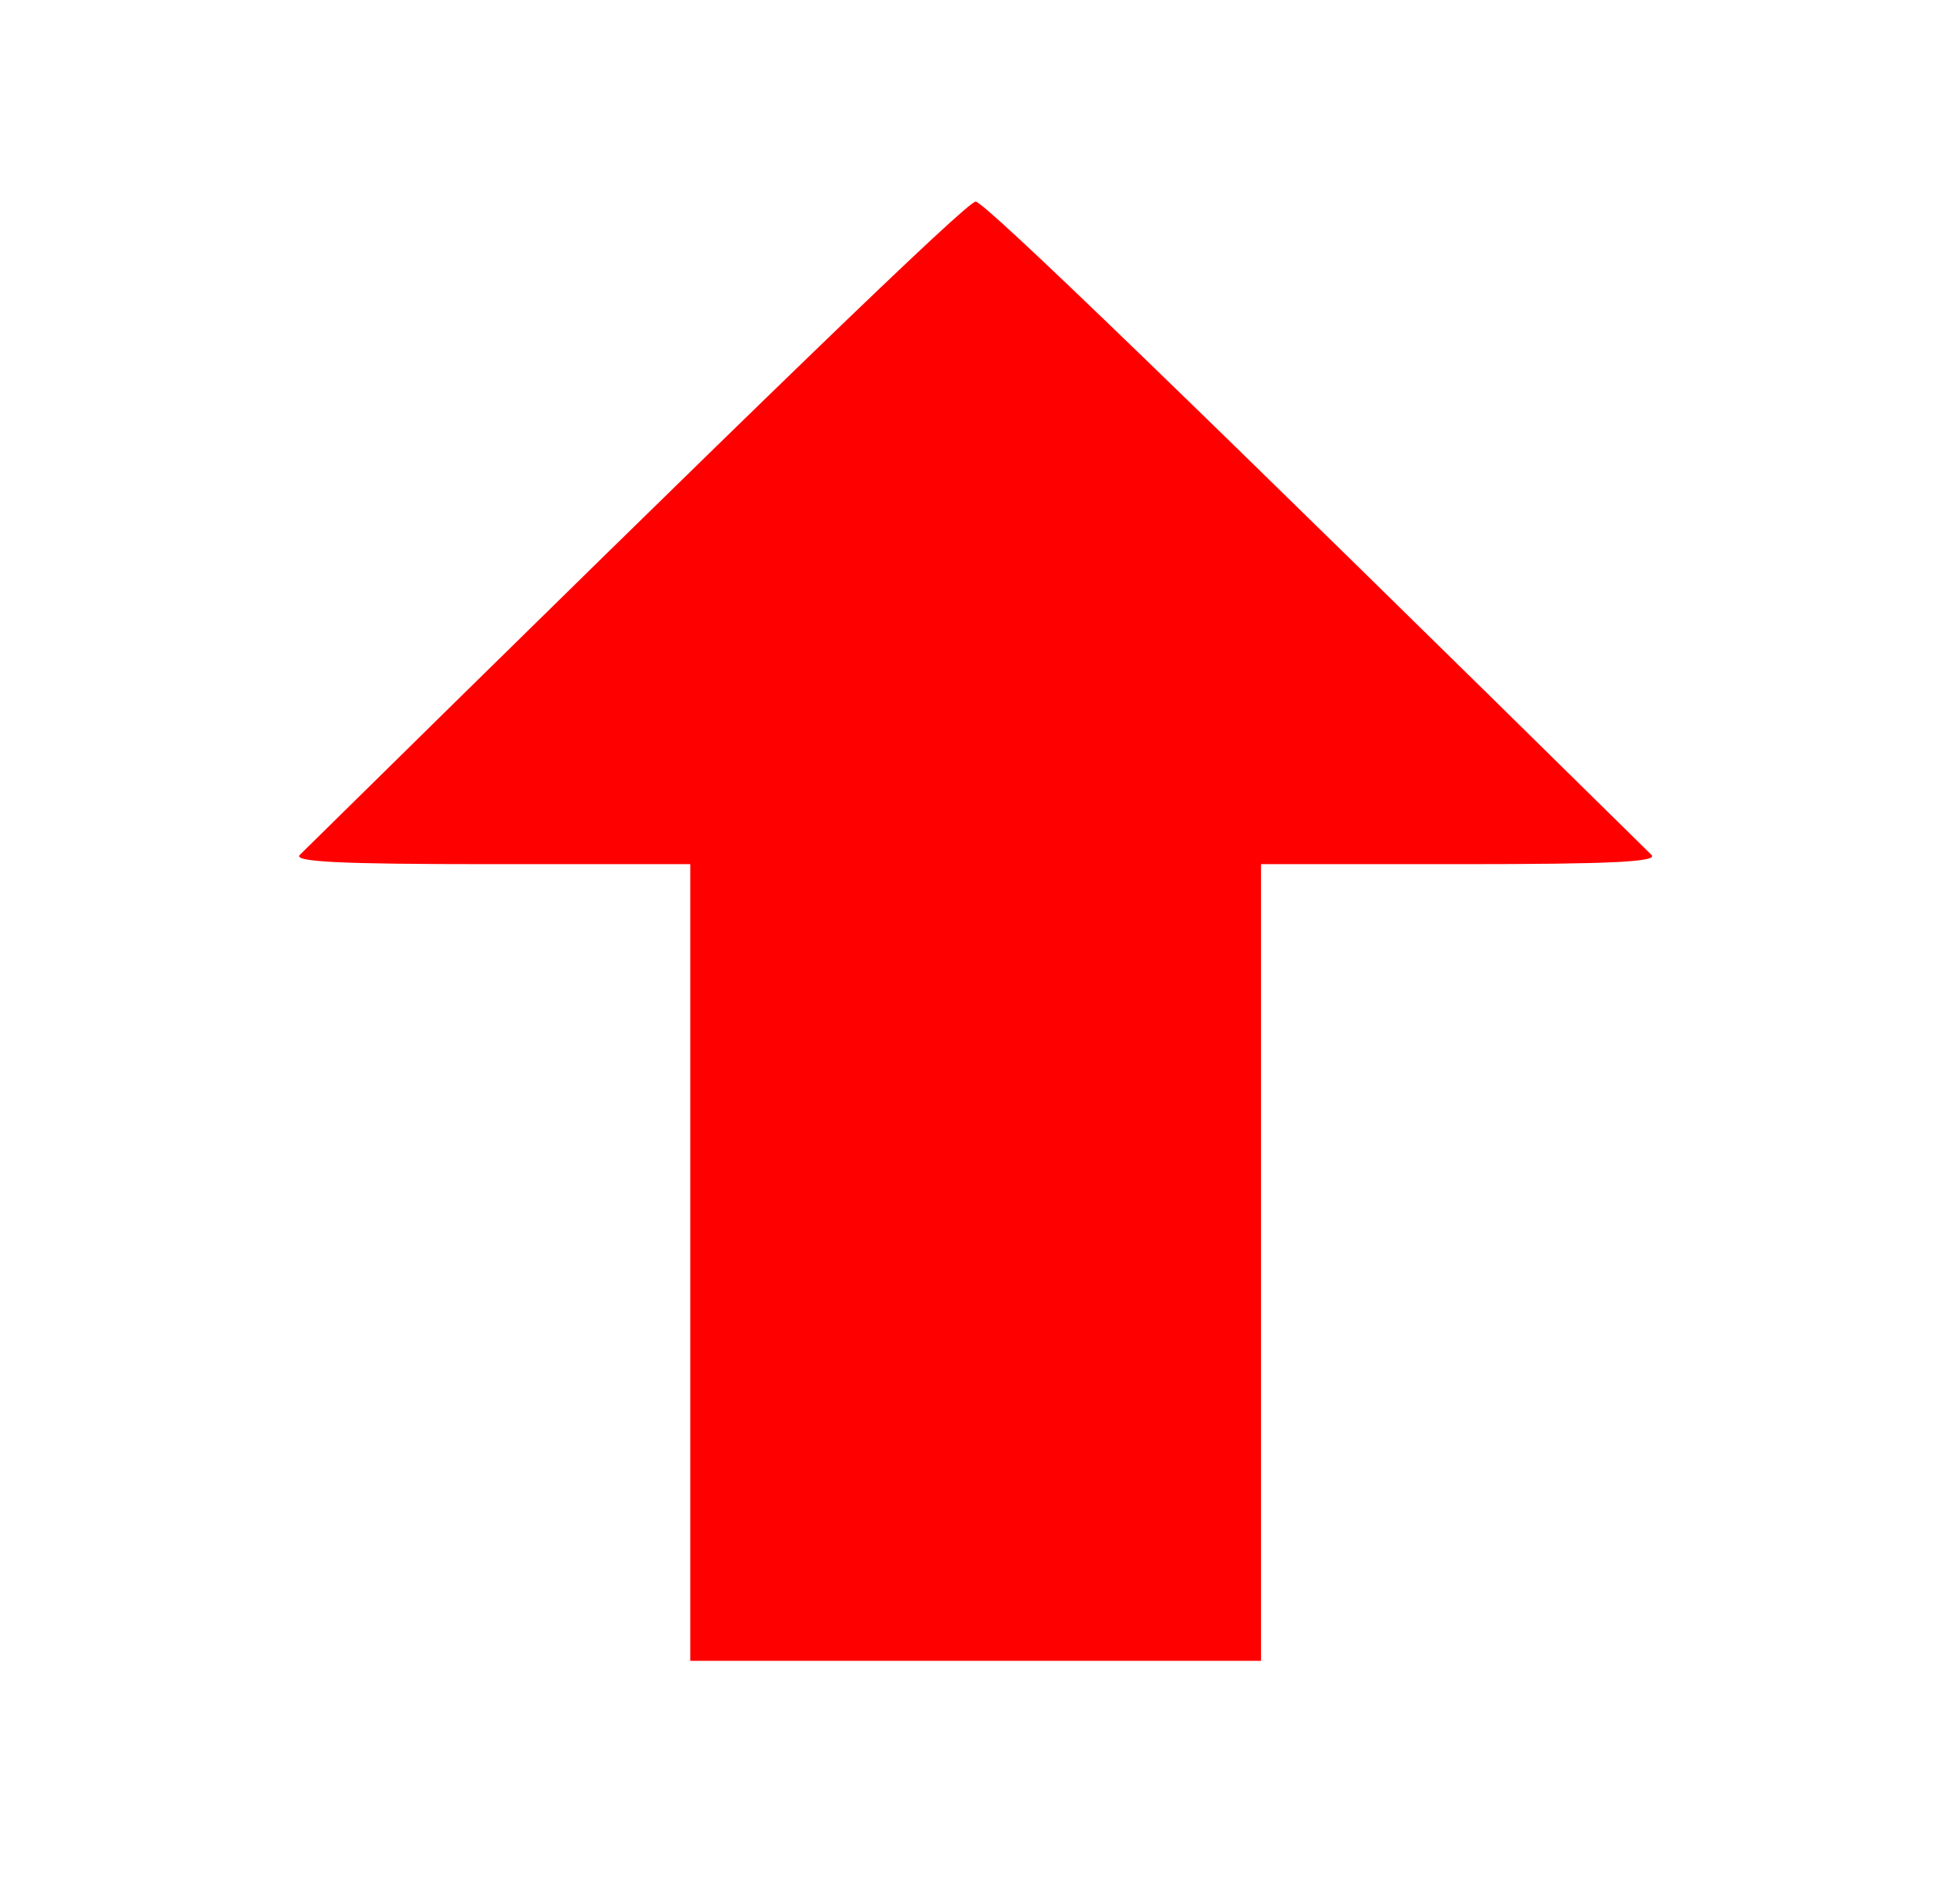 <!--?xml version="1.0" encoding="UTF-8" standalone="no"?-->
<!-- Generator: Adobe Illustrator 16.0.4, SVG Export Plug-In . SVG Version: 6.00 Build 0)  -->

<svg xmlns:dc="http://purl.org/dc/elements/1.1/" xmlns:cc="http://creativecommons.org/ns#" xmlns:rdf="http://www.w3.org/1999/02/22-rdf-syntax-ns#" xmlns:svg="http://www.w3.org/2000/svg" xmlns="http://www.w3.org/2000/svg" xmlns:sodipodi="http://sodipodi.sourceforge.net/DTD/sodipodi-0.dtd" xmlns:inkscape="http://www.inkscape.org/namespaces/inkscape" version="1.1" id="Capa_1" x="0px" y="0px" width="27.881px" height="27.207px" viewBox="0 0 27.881 27.207" style="enable-background:new 0 0 27.881 27.207;" xml:space="preserve" inkscape:version="0.48.3.1 r9886" sodipodi:docname="arrow_1167939_easyicon.net.svg"><defs id="defs39">
	
</defs><sodipodi:namedview pagecolor="#ffffff" bordercolor="#666666" borderopacity="1" objecttolerance="10" gridtolerance="10" guidetolerance="10" inkscape:pageopacity="0" inkscape:pageshadow="2" inkscape:window-width="1440" inkscape:window-height="838" id="namedview37" showgrid="false" inkscape:zoom="8.674238" inkscape:cx="0.10643209" inkscape:cy="13.6035" inkscape:window-x="-8" inkscape:window-y="-8" inkscape:window-maximized="1" inkscape:current-layer="Capa_1"></sodipodi:namedview>


	<g id="shape" transform="matrix(1.7,0,0,0.923,-9.854,0.753)">
		<path style="fill: rgb(255, 0, 0); fill-opacity: 1;" d="m 11.599,18.733 0,-6.168 -1.681,0 c -1.264,0 -1.661,-0.036 -1.601,-0.144 C 12.22,5.341 13.925,2.306 13.998,2.306 c 0.074,0 1.778,3.035 5.681,10.115 0.06,0.108 -0.337,0.144 -1.601,0.144 l -1.681,0 0,6.168 0,6.168 -2.399,0 -2.399,0 0,-6.168 z" id="path3019" inkscape:connector-curvature="0"></path>
	</g>
</svg>